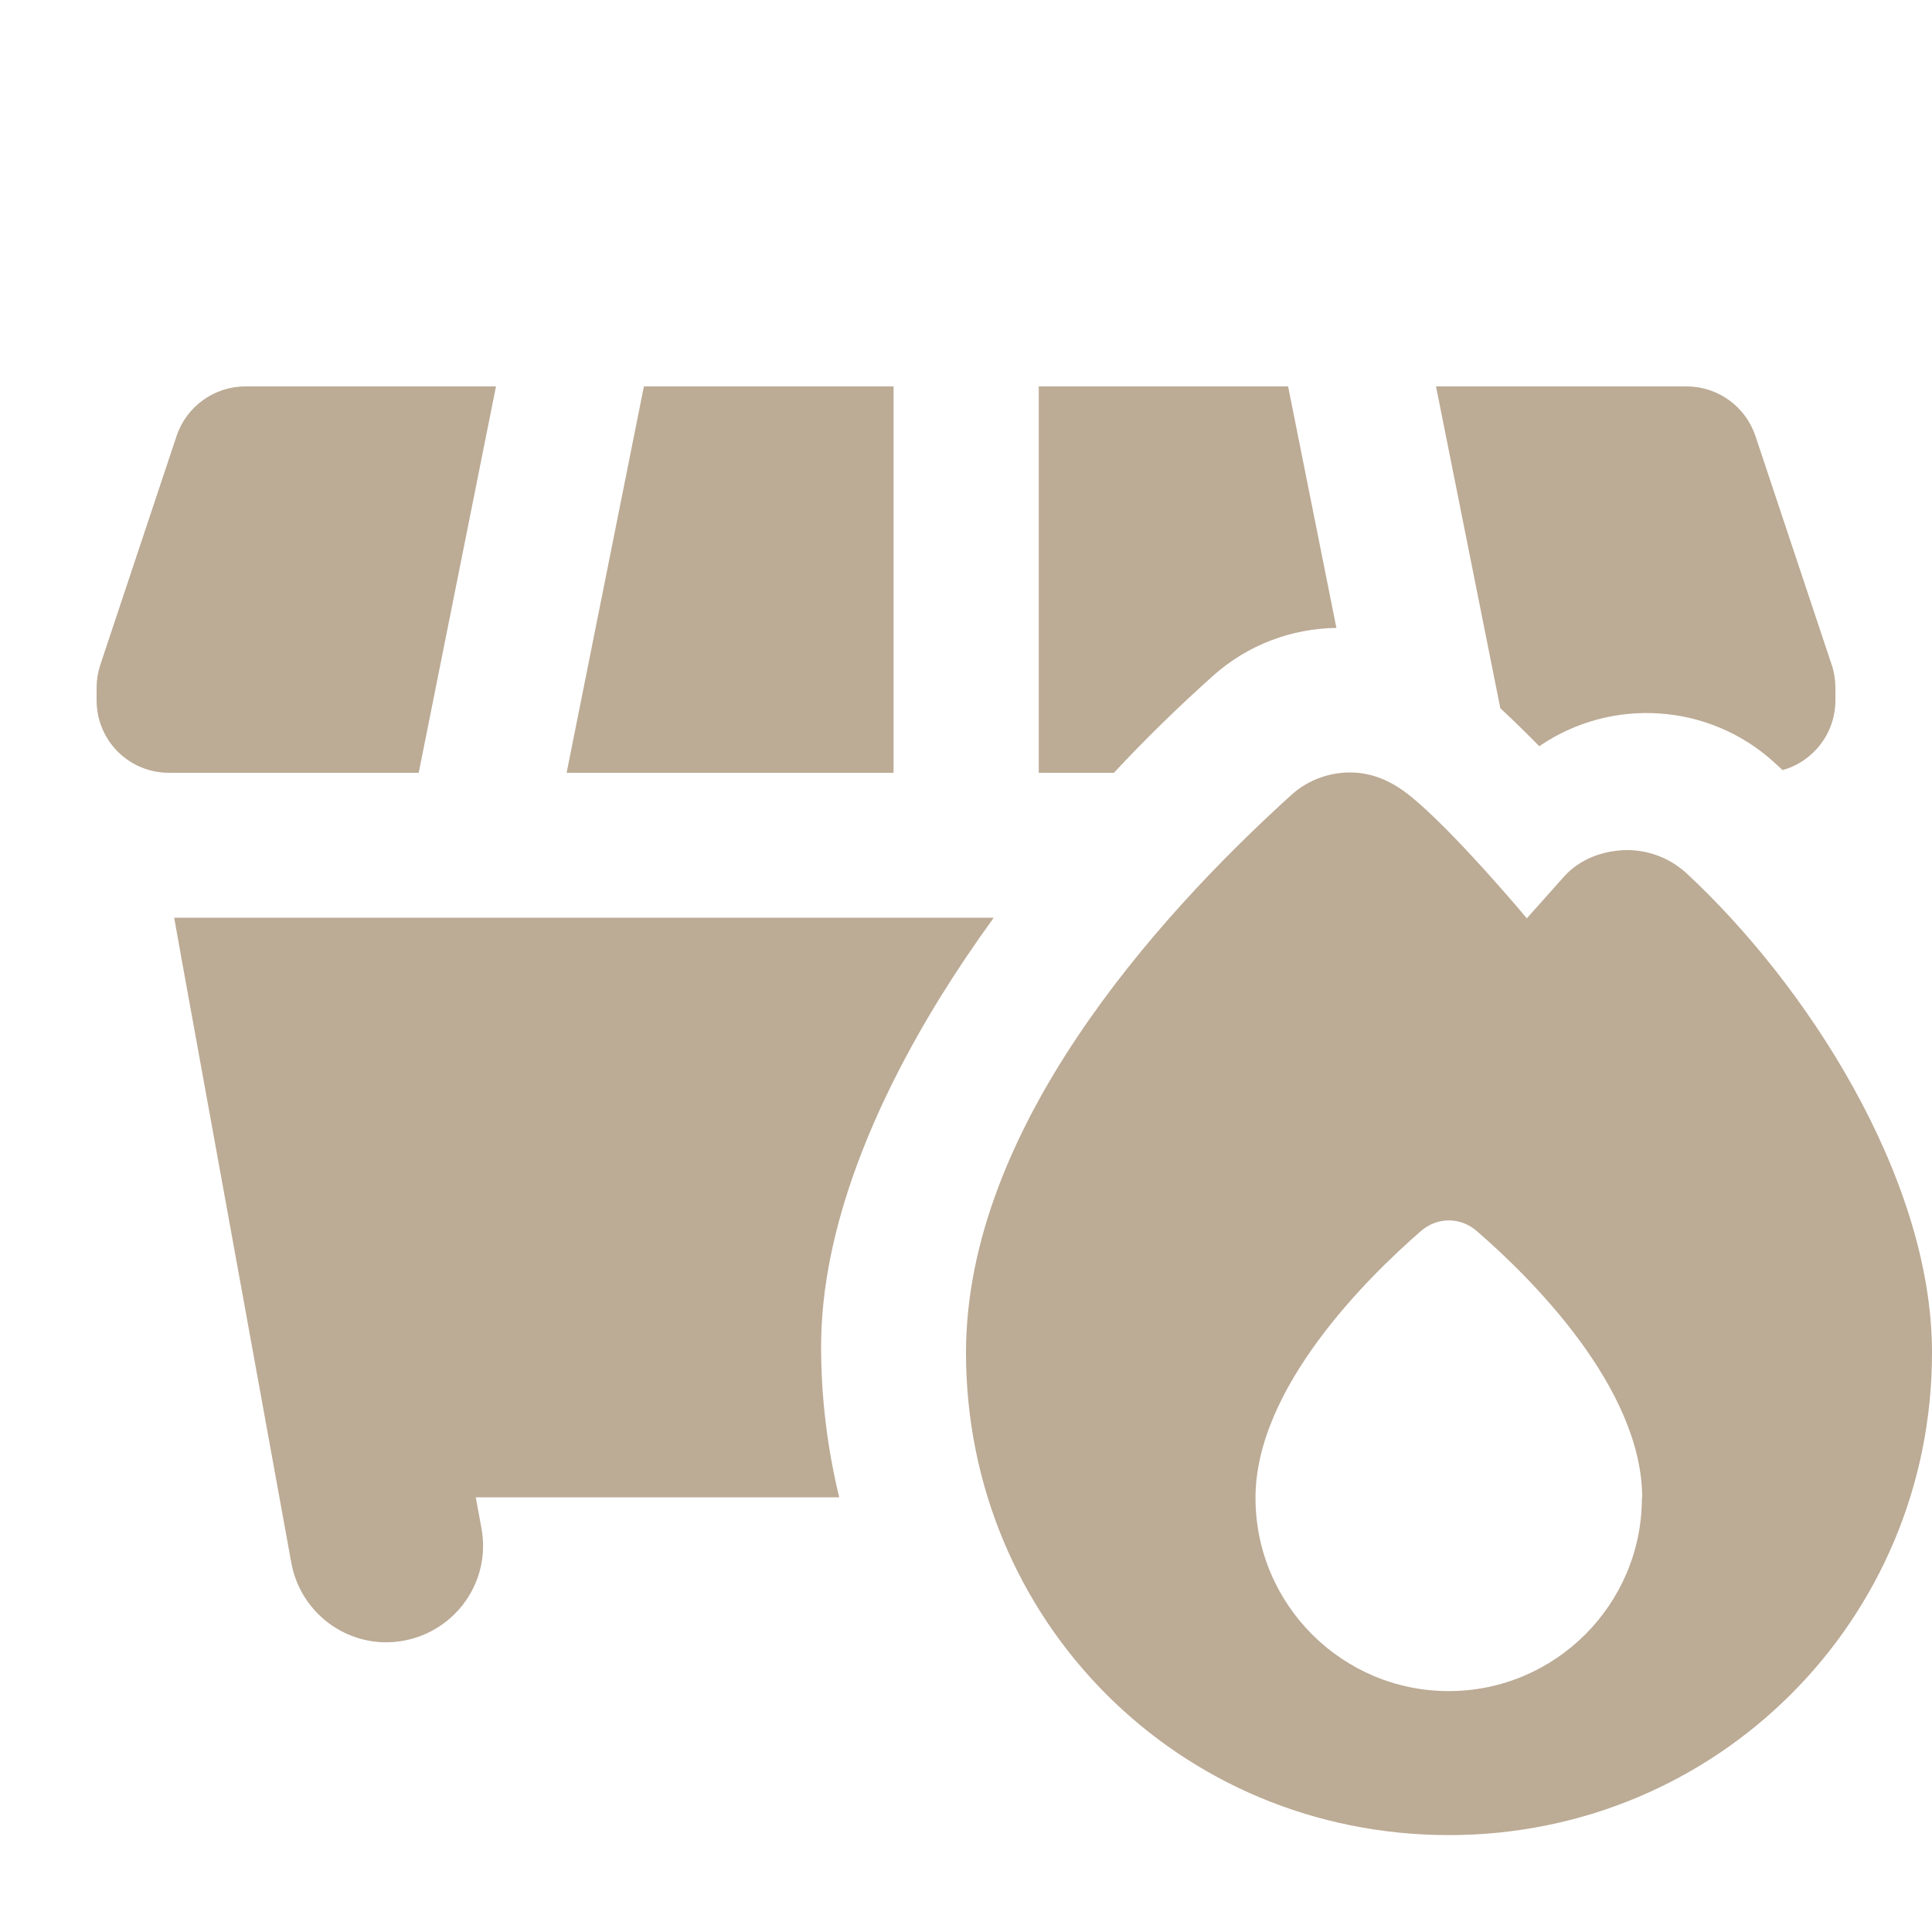 <svg xmlns="http://www.w3.org/2000/svg" viewBox="0 0 640 640"><!--!Font Awesome Free 7.1.0 by @fontawesome - https://fontawesome.com License - https://fontawesome.com/license/free Copyright 2025 Fonticons, Inc.--><path fill="#bcab95" d="M164.3 128L138.7 256L56 256C42.7 256 32 245.3 32 232L32 227.9C32 225.3 32.4 222.8 33.2 220.3L58.5 144.4C61.8 134.6 71 128 81.3 128L164.3 128zM187.7 256L213.3 128L296 128L296 256L187.7 256zM344 128L426.7 128L442.7 208C428 208.2 413.4 213.5 401.8 223.9C390.3 234.2 379.3 244.9 369 256L344.1 256L344.1 128zM96 304L329.2 304C322.8 312.8 316.9 321.6 311.5 330.3C290.1 365 272 406.4 272 446.1C272 463.2 274.1 479.9 278 496L157.6 496L159.5 506.3C162.7 523.7 151.1 540.3 133.7 543.5C116.3 546.7 99.7 535.1 96.5 517.7C71 377.3 58 306.1 57.7 304L96 304zM608 232C608 243 600.6 252.3 590.5 255.1C589.6 254.3 588.8 253.5 587.9 252.7C566.1 232.7 533.6 230.9 509.9 247.2C505.7 242.9 501.4 238.7 497 234.6L475.7 128L558.7 128C569 128 578.2 134.6 581.5 144.4L606.8 220.3C607.6 222.7 608 225.3 608 227.9L608 232zM505.7 304.3L518 290.5C523.4 284.4 531.3 281.7 538.9 281.6C546.1 281.6 553.2 284.2 558.8 289.4C578.5 307.7 598.6 332.6 613.8 360C628.9 387.2 640 418.1 640 448.1C640 536.8 568.7 607.9 480 607.9C390.4 607.9 320 536.6 320 448.1C320 410.8 336 374.7 356.8 343.6C377.7 312.3 404.3 284.6 427.7 263.4C433.4 258.2 440.8 255.7 448 255.9C455.2 256.1 461.4 259.1 466.8 263.4C481.2 274.8 505.7 304.1 505.7 304.1zM544 496.2C544 459.7 507 423.2 489.2 407.8C483.8 403.1 476.1 403.1 470.7 407.8C453 423.2 415.9 459.7 415.9 496.2C415.9 531.5 444.6 560.2 479.9 560.2C515.2 560.2 543.9 531.5 543.9 496.2z"/></svg>